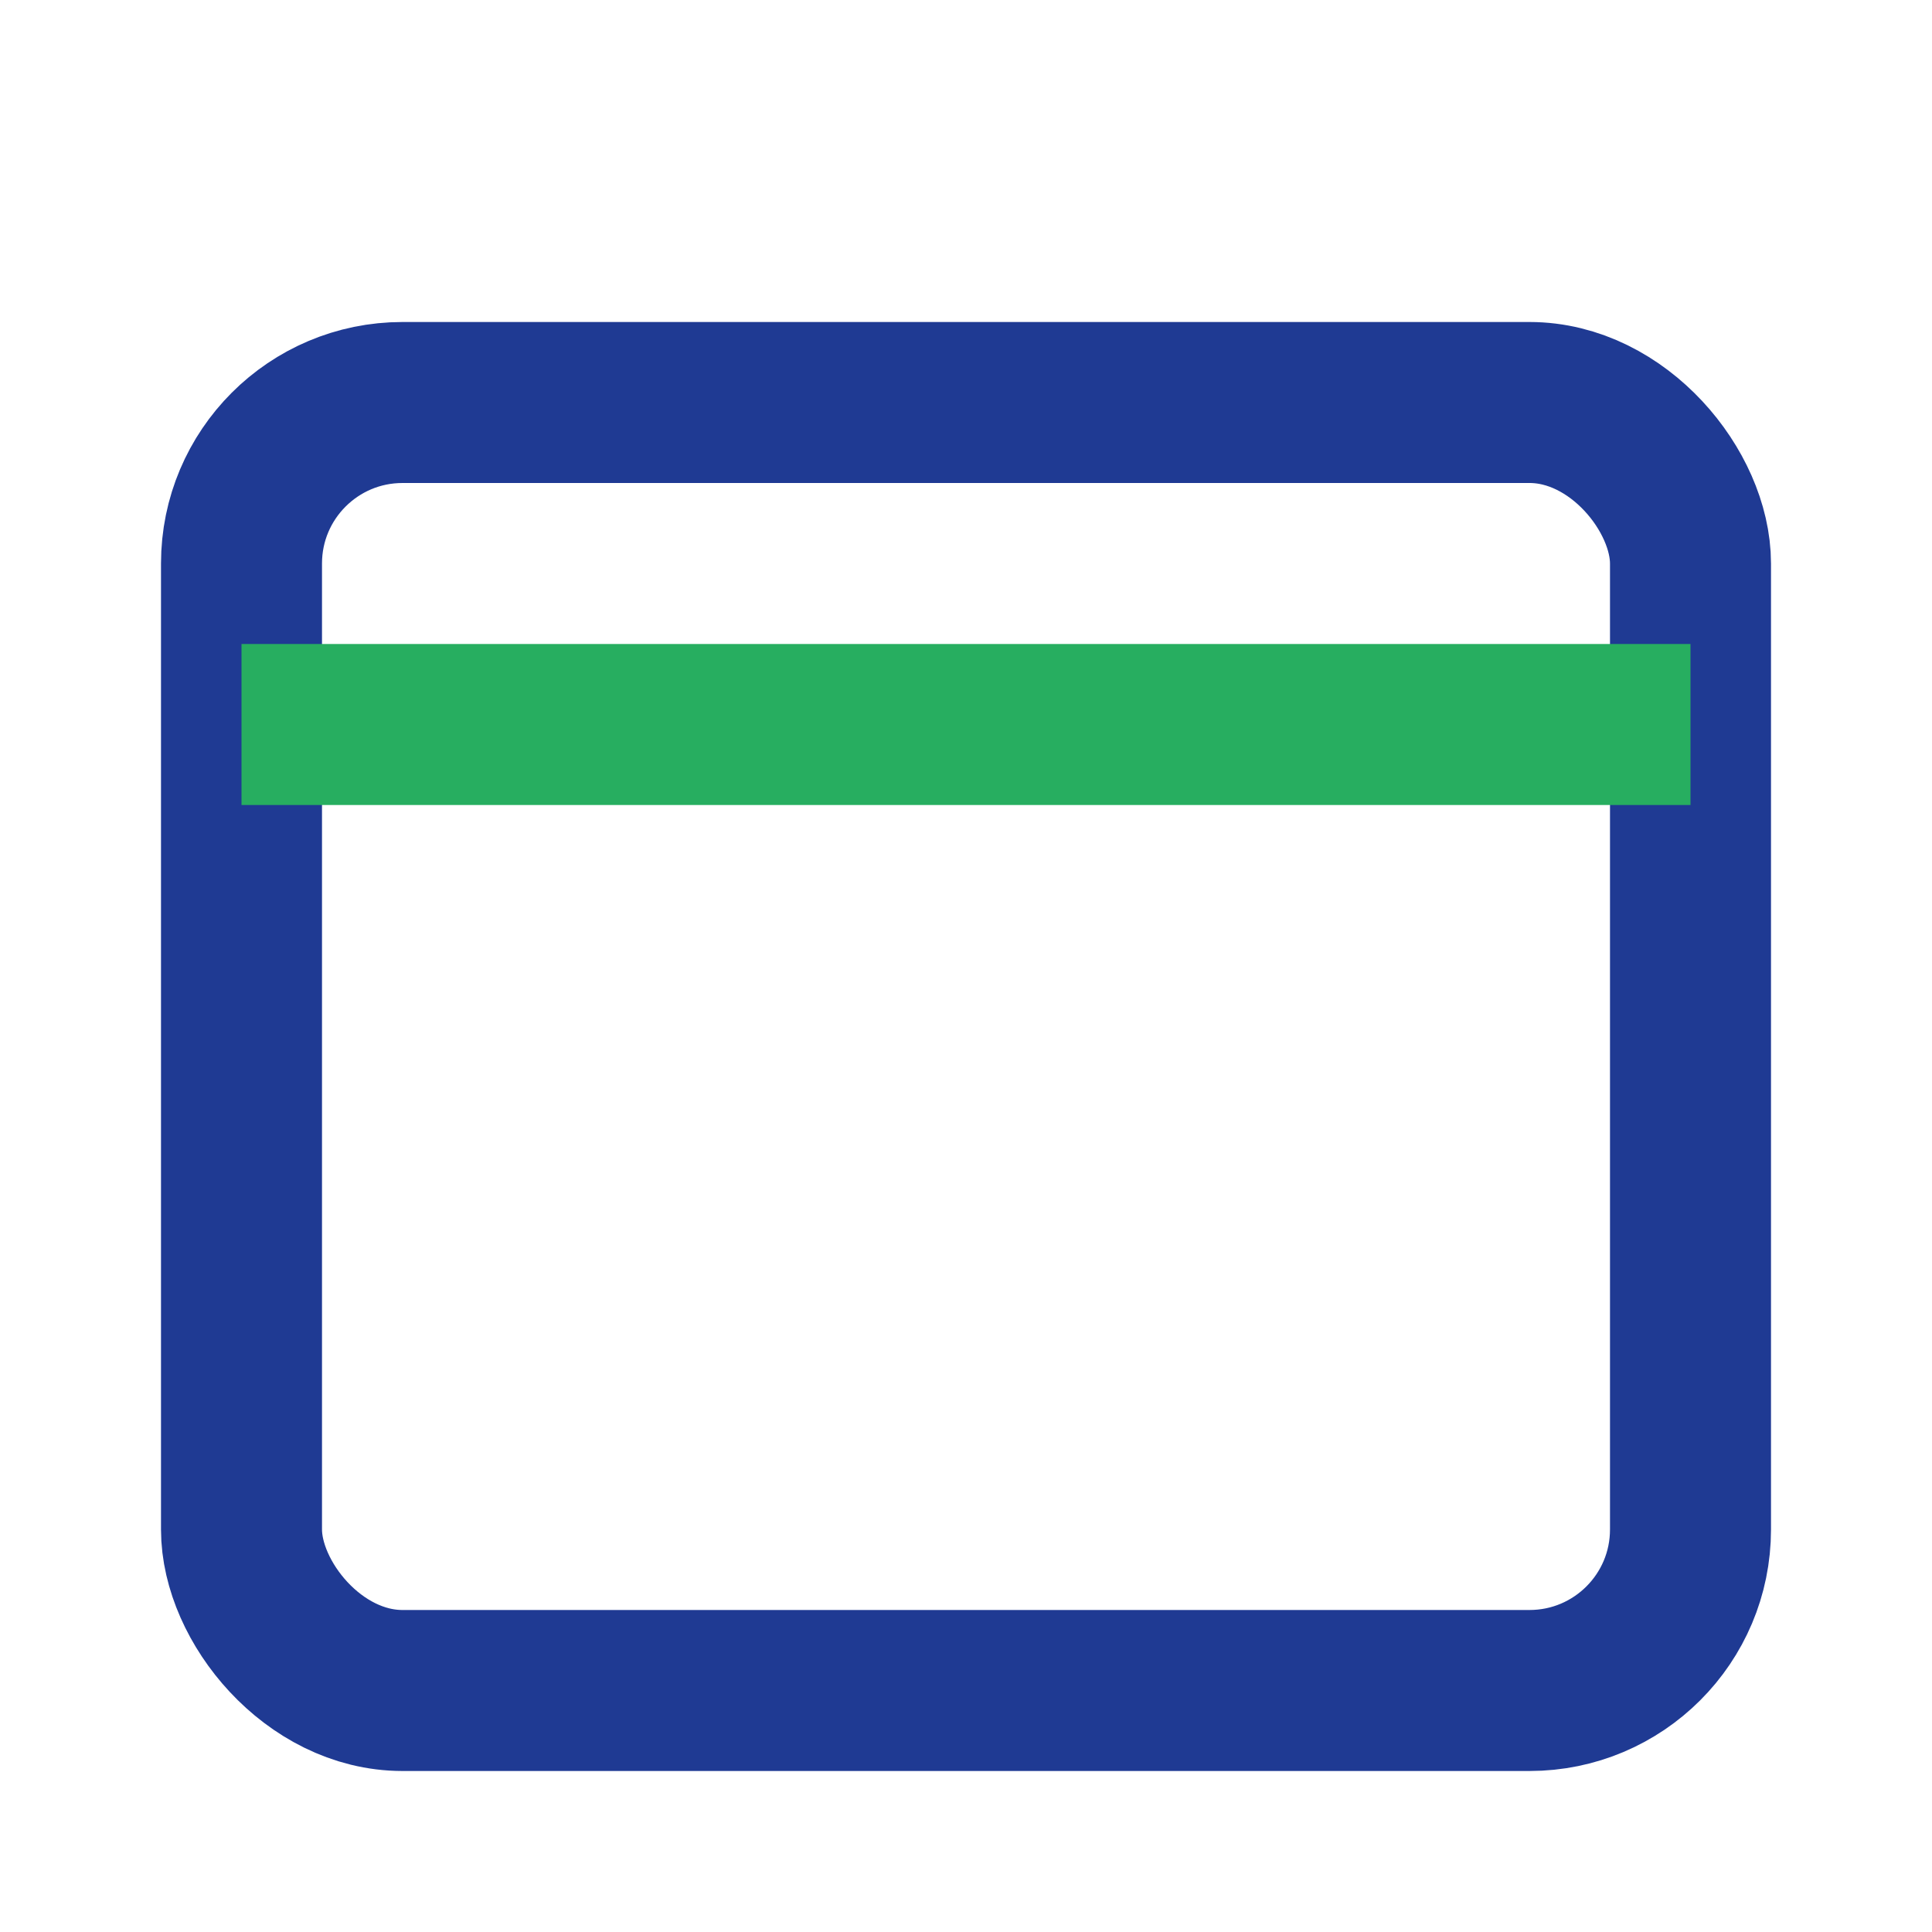 <?xml version="1.0" encoding="UTF-8"?>
<svg xmlns="http://www.w3.org/2000/svg" width="24" height="24" viewBox="0 0 24 24"><rect x="3" y="5" width="18" height="16" rx="2" fill="none" stroke="#1F3A93" stroke-width="2"/><path d="M3 9h18" stroke="#27AE60" stroke-width="2"/></svg>